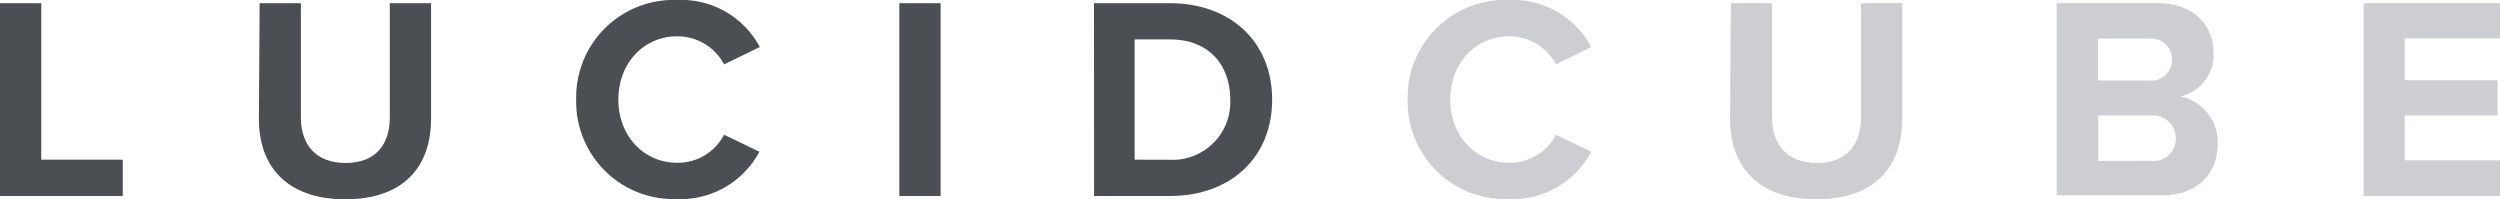 <svg id="Layer_1" data-name="Layer 1" xmlns="http://www.w3.org/2000/svg" viewBox="0 0 242.37 19.32"><defs><style>.cls-1{fill:#4b4f54;}.cls-2{fill:#ccced1;}</style></defs><title>lucidcube-logo</title><path class="cls-1" d="M0,.31H4V15.48h7.9V19H0Z"/><path class="cls-1" d="M25.17.31h4V11.4c0,2.6,1.43,4.4,4.34,4.4s4.28-1.79,4.28-4.4V.31h4v11.2c0,4.65-2.66,7.81-8.32,7.81s-8.37-3.19-8.37-7.78Z"/><path class="cls-1" d="M55.86,9.66A9.45,9.45,0,0,1,65.66,0a8.62,8.62,0,0,1,8,4.56L70.2,6.24a5.11,5.11,0,0,0-4.54-2.72c-3.25,0-5.71,2.6-5.71,6.13s2.46,6.13,5.71,6.13a5.06,5.06,0,0,0,4.54-2.72l3.42,1.65a8.67,8.67,0,0,1-8,4.59A9.45,9.45,0,0,1,55.86,9.66Z"/><path class="cls-1" d="M87.19.31h4V19h-4Z"/><path class="cls-1" d="M106.06.31h7.36c5.85,0,9.91,3.72,9.91,9.35S119.28,19,113.43,19h-7.36Zm7.36,15.18a5.59,5.59,0,0,0,5.85-5.82c0-3.3-2-5.85-5.85-5.85H110V15.48Z"/><path class="cls-2" d="M136.47,9.66A9.45,9.45,0,0,1,146.27,0a8.62,8.62,0,0,1,8,4.56l-3.42,1.68a5.12,5.12,0,0,0-4.54-2.72c-3.25,0-5.71,2.6-5.71,6.13s2.46,6.13,5.71,6.13a5.06,5.06,0,0,0,4.54-2.72l3.42,1.65a8.67,8.67,0,0,1-8,4.59A9.45,9.45,0,0,1,136.47,9.66Z"/><path class="cls-2" d="M167.8.31h4V11.4c0,2.6,1.43,4.4,4.34,4.4s4.28-1.79,4.28-4.4V.31h4v11.2c0,4.65-2.66,7.81-8.32,7.81s-8.37-3.19-8.37-7.78Z"/><path class="cls-2" d="M199.39.31h9.83c3.56,0,5.38,2.27,5.38,4.76a4.15,4.15,0,0,1-3.22,4.28A4.53,4.53,0,0,1,215,13.94c0,2.8-1.88,5-5.43,5H199.39Zm9,7.5a2,2,0,0,0,2.18-2.07,2,2,0,0,0-2.18-2h-5V7.81Zm.14,7.78a2.15,2.15,0,0,0,2.41-2.21,2.18,2.18,0,0,0-2.41-2.18h-5.12v4.4Z"/><path class="cls-2" d="M229.15.31h13.22V3.72h-9.24V7.78h9V11.2h-9v4.34h9.24V19H229.15Z"/></svg>